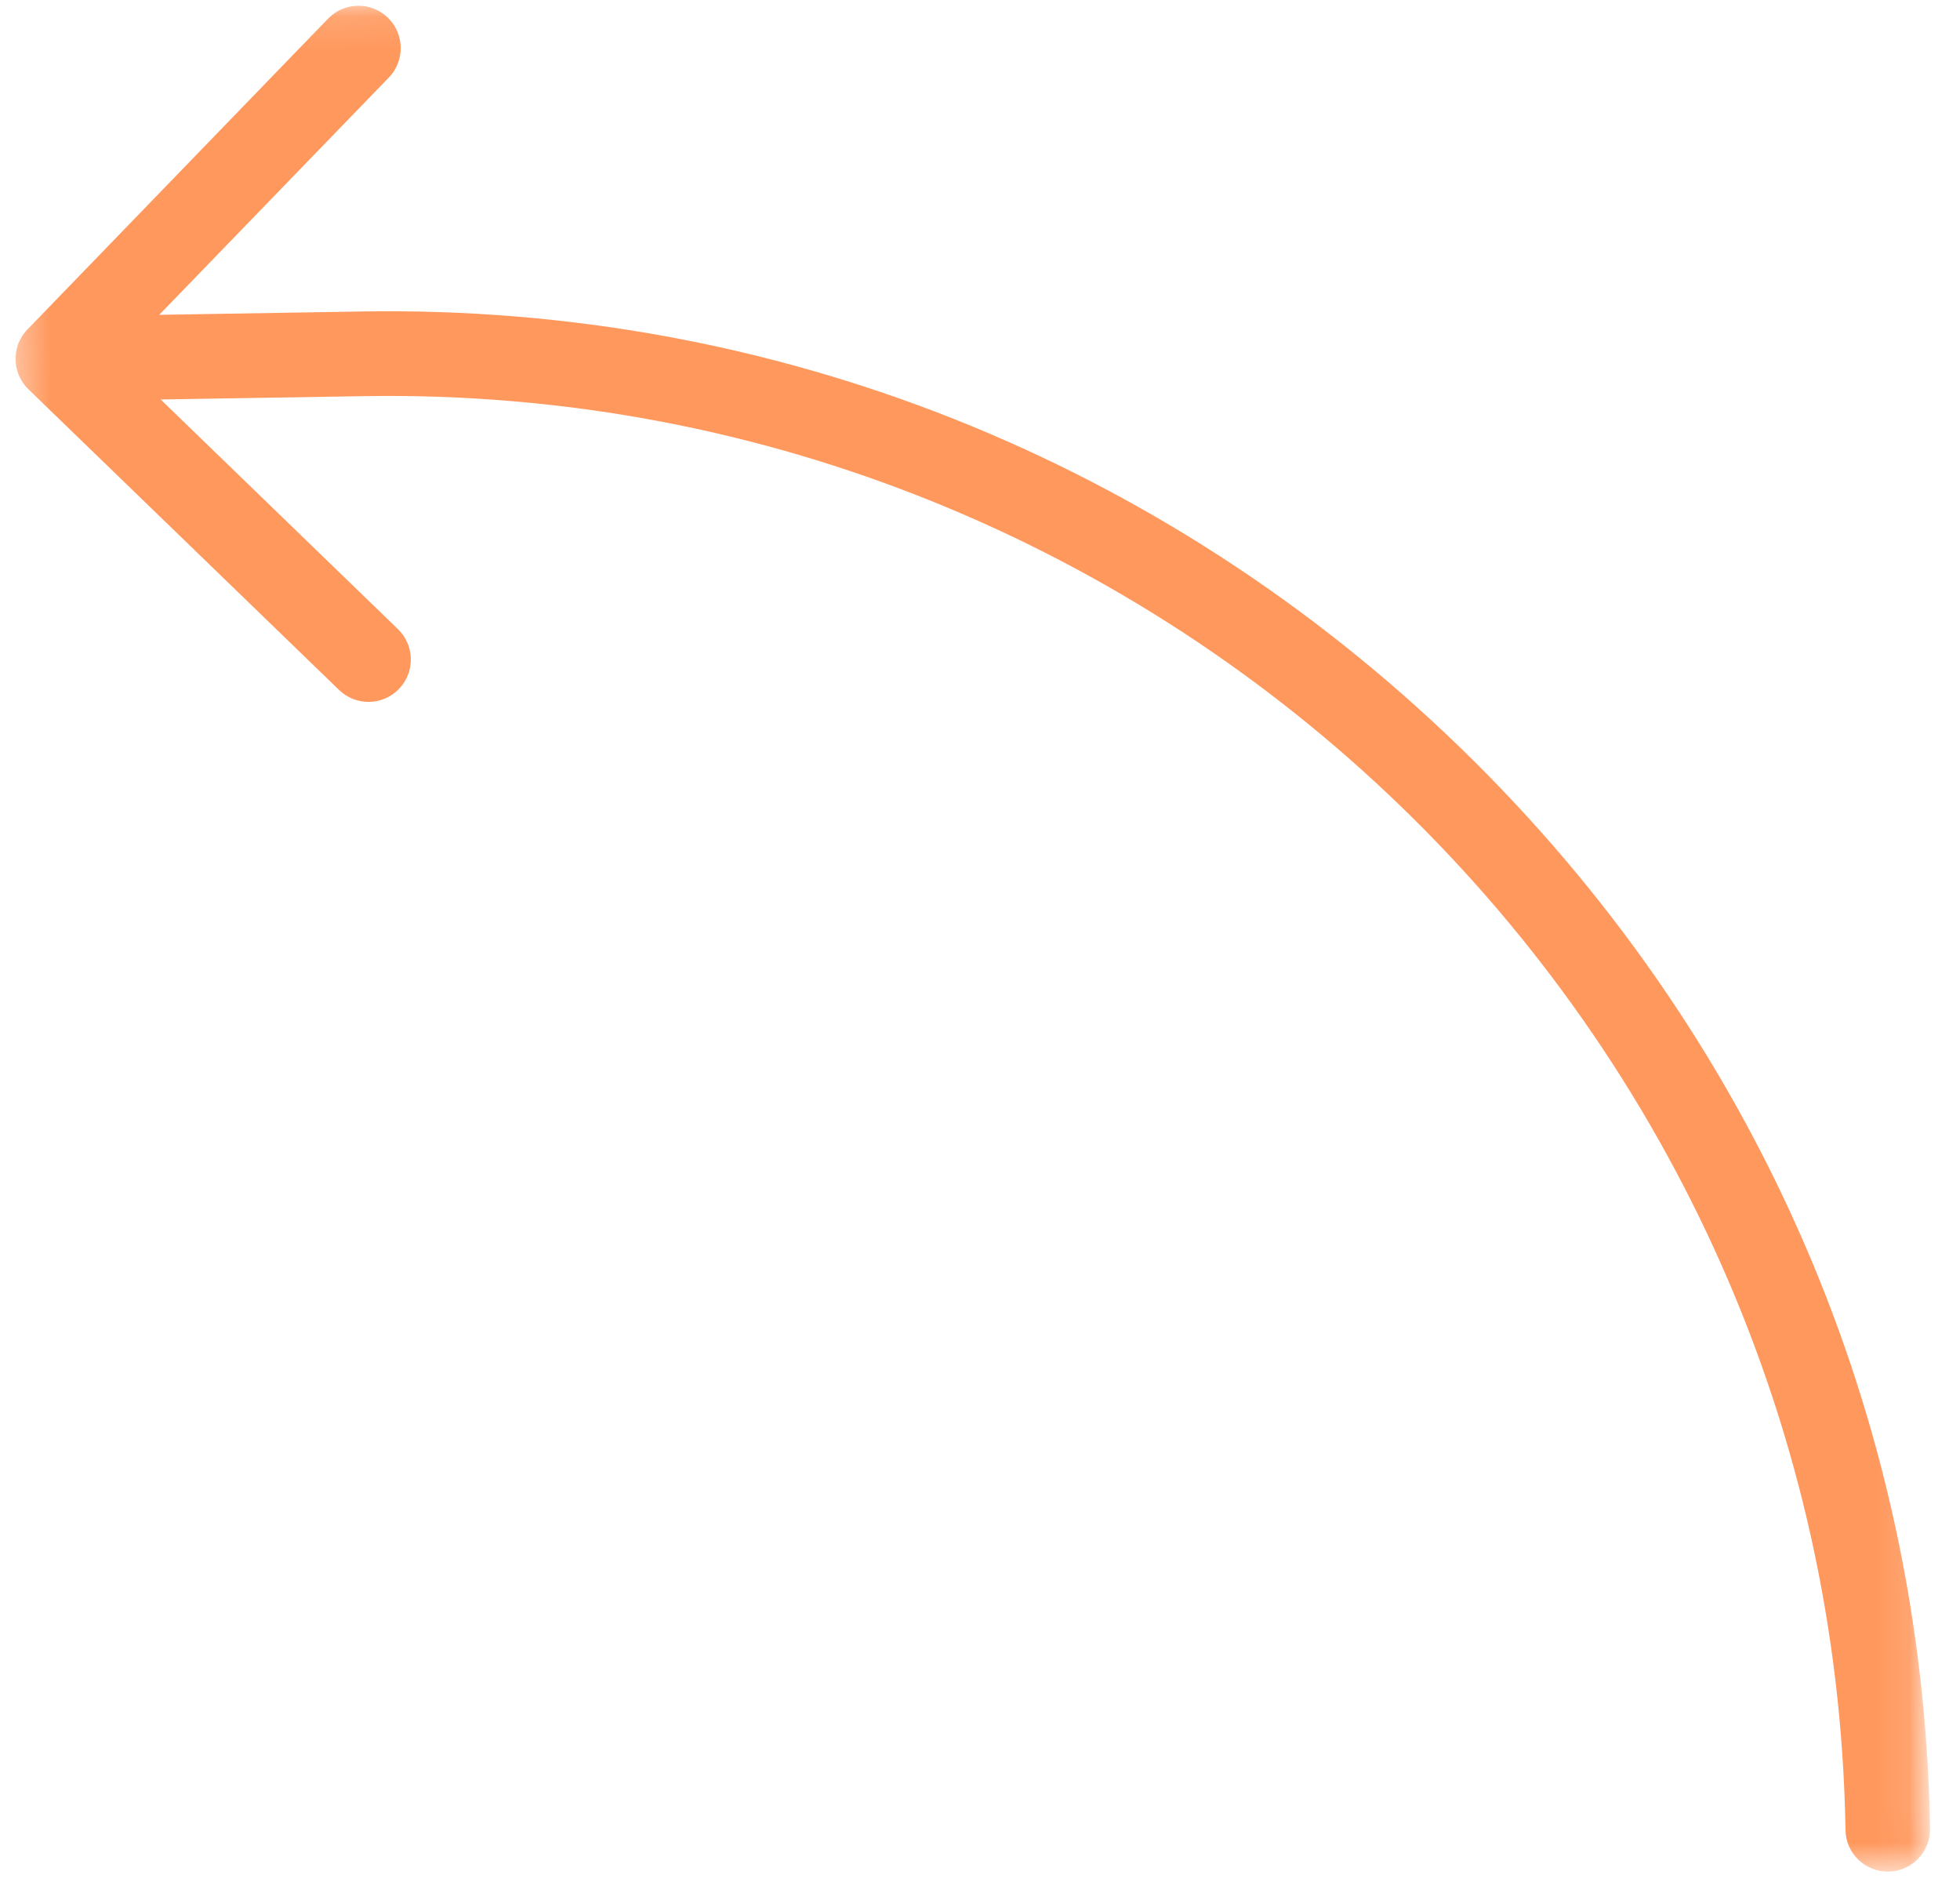 <?xml version="1.0" encoding="UTF-8"?> <svg xmlns="http://www.w3.org/2000/svg" width="58" height="56" viewBox="0 0 58 56" fill="none"> <mask id="mask0_2148_300" style="mask-type:luminance" maskUnits="userSpaceOnUse" x="0" y="-1" width="58" height="58"> <path d="M0.65 0.897L0.644 0.547L0.994 0.542L55.473 -0.35L55.823 -0.356L55.829 -0.006L56.723 54.638L56.729 54.988L56.379 54.993L1.9 55.885L1.55 55.891L1.544 55.541L0.65 0.897Z" fill="white" stroke="white" stroke-width="0.7"></path> </mask> <g mask="url(#mask0_2148_300)"> <mask id="path-2-outside-1_2148_300" maskUnits="userSpaceOnUse" x="-0.012" y="-0.888" width="57.925" height="57.925" fill="black"> <rect fill="white" x="-0.012" y="-0.888" width="57.925" height="57.925"></rect> <path d="M55.871 54.672C56.175 54.667 56.419 54.417 56.413 54.112C56.218 42.16 51.344 30.967 42.696 22.594C34.044 14.221 22.7 9.72 10.746 9.915L3.034 10.041L11.003 1.807C11.11 1.698 11.16 1.556 11.158 1.414C11.155 1.273 11.101 1.133 10.99 1.027C10.771 0.814 10.423 0.82 10.21 1.039L1.315 10.233C1.288 10.26 1.267 10.289 1.248 10.318C1.239 10.332 1.233 10.345 1.226 10.361C1.217 10.378 1.207 10.396 1.198 10.413C1.192 10.431 1.188 10.451 1.182 10.47C1.178 10.485 1.172 10.5 1.169 10.518C1.157 10.589 1.158 10.663 1.173 10.734C1.176 10.749 1.182 10.765 1.187 10.783C1.192 10.8 1.197 10.819 1.205 10.837C1.214 10.857 1.224 10.872 1.235 10.89C1.242 10.903 1.249 10.918 1.258 10.931C1.278 10.962 1.303 10.99 1.328 11.014L10.521 19.91C10.74 20.122 11.089 20.116 11.302 19.897C11.514 19.676 11.508 19.328 11.289 19.116L3.052 11.146L10.766 11.02C34.934 10.624 54.917 29.964 55.312 54.133C55.316 54.435 55.567 54.677 55.871 54.672Z"></path> </mask> <path d="M55.871 54.672C56.175 54.667 56.419 54.417 56.413 54.112C56.218 42.16 51.344 30.967 42.696 22.594C34.044 14.221 22.7 9.72 10.746 9.915L3.034 10.041L11.003 1.807C11.11 1.698 11.16 1.556 11.158 1.414C11.155 1.273 11.101 1.133 10.99 1.027C10.771 0.814 10.423 0.82 10.21 1.039L1.315 10.233C1.288 10.26 1.267 10.289 1.248 10.318C1.239 10.332 1.233 10.345 1.226 10.361C1.217 10.378 1.207 10.396 1.198 10.413C1.192 10.431 1.188 10.451 1.182 10.47C1.178 10.485 1.172 10.5 1.169 10.518C1.157 10.589 1.158 10.663 1.173 10.734C1.176 10.749 1.182 10.765 1.187 10.783C1.192 10.8 1.197 10.819 1.205 10.837C1.214 10.857 1.224 10.872 1.235 10.89C1.242 10.903 1.249 10.918 1.258 10.931C1.278 10.962 1.303 10.99 1.328 11.014L10.521 19.91C10.74 20.122 11.089 20.116 11.302 19.897C11.514 19.676 11.508 19.328 11.289 19.116L3.052 11.146L10.766 11.02C34.934 10.624 54.917 29.964 55.312 54.133C55.316 54.435 55.567 54.677 55.871 54.672Z" fill="#FF985D"></path> <path d="M42.696 22.594L43.183 22.091L43.183 22.091L42.696 22.594ZM3.034 10.041L3.046 10.741L1.356 10.769L2.531 9.555L3.034 10.041ZM11.003 1.807L10.5 1.321L10.502 1.319L11.003 1.807ZM10.99 1.027L10.505 1.532L10.503 1.53L10.99 1.027ZM10.21 1.039L9.707 0.553L9.707 0.553L10.21 1.039ZM1.315 10.233L1.818 10.72L1.81 10.729L1.315 10.233ZM1.248 10.318L0.659 9.939L0.665 9.931L1.248 10.318ZM1.226 10.361L1.87 10.635L1.861 10.656L1.851 10.677L1.226 10.361ZM1.198 10.413L0.534 10.193L0.55 10.144L0.574 10.098L1.198 10.413ZM1.182 10.47L0.507 10.283L0.512 10.266L0.518 10.249L1.182 10.47ZM1.169 10.518L1.863 10.611L1.861 10.625L1.859 10.639L1.169 10.518ZM1.173 10.734L1.858 10.592L1.86 10.601L1.173 10.734ZM1.187 10.783L0.513 10.972L0.511 10.963L1.187 10.783ZM1.205 10.837L0.573 11.137L0.572 11.135L1.205 10.837ZM1.235 10.89L1.829 10.52L1.838 10.535L1.847 10.55L1.235 10.89ZM1.258 10.931L1.821 10.515L1.833 10.531L1.844 10.549L1.258 10.931ZM1.328 11.014L0.841 11.517L0.841 11.517L1.328 11.014ZM10.521 19.91L11.008 19.406L11.008 19.406L10.521 19.91ZM11.302 19.897L11.806 20.382L11.805 20.384L11.302 19.897ZM11.289 19.116L11.776 18.613L11.776 18.613L11.289 19.116ZM3.052 11.146L2.566 11.649L1.351 10.474L3.041 10.446L3.052 11.146ZM55.312 54.133L56.012 54.121L56.012 54.125L55.312 54.133ZM55.86 53.972C55.778 53.974 55.712 54.041 55.714 54.123L57.113 54.1C57.125 54.793 56.572 55.361 55.883 55.372L55.86 53.972ZM55.714 54.123C55.521 42.358 50.725 31.342 42.209 23.096L43.183 22.091C51.964 30.592 56.915 41.961 57.113 54.1L55.714 54.123ZM42.209 23.097C33.69 14.852 22.524 10.422 10.758 10.615L10.735 9.215C22.875 9.017 34.399 13.59 43.183 22.091L42.209 23.097ZM10.758 10.615L3.046 10.741L3.023 9.342L10.735 9.215L10.758 10.615ZM2.531 9.555L10.5 1.321L11.506 2.294L3.537 10.528L2.531 9.555ZM10.502 1.319C10.469 1.352 10.457 1.394 10.458 1.426L11.857 1.403C11.863 1.717 11.751 2.044 11.504 2.296L10.502 1.319ZM10.458 1.426C10.458 1.458 10.472 1.499 10.505 1.532L11.475 0.522C11.73 0.766 11.852 1.089 11.857 1.403L10.458 1.426ZM10.503 1.53C10.562 1.586 10.657 1.585 10.713 1.526L9.707 0.553C10.188 0.055 10.98 0.042 11.477 0.524L10.503 1.53ZM10.713 1.526L1.818 10.72L0.812 9.747L9.707 0.553L10.713 1.526ZM1.81 10.729C1.821 10.717 1.829 10.707 1.832 10.703C1.836 10.699 1.836 10.698 1.831 10.705L0.665 9.931C0.694 9.888 0.745 9.813 0.82 9.738L1.81 10.729ZM1.837 10.697C1.847 10.681 1.855 10.667 1.862 10.653C1.868 10.642 1.871 10.633 1.87 10.635L0.582 10.087C0.596 10.053 0.62 10 0.659 9.939L1.837 10.697ZM1.851 10.677C1.841 10.696 1.831 10.714 1.827 10.721C1.822 10.732 1.822 10.731 1.823 10.729L0.574 10.098C0.583 10.078 0.593 10.06 0.597 10.053C0.603 10.043 0.603 10.043 0.601 10.045L1.851 10.677ZM1.863 10.634C1.865 10.625 1.867 10.62 1.867 10.618C1.868 10.617 1.868 10.617 1.866 10.623C1.865 10.627 1.863 10.636 1.86 10.646C1.857 10.657 1.852 10.672 1.846 10.69L0.518 10.249C0.515 10.258 0.513 10.263 0.513 10.265C0.513 10.266 0.513 10.266 0.514 10.26C0.515 10.256 0.518 10.247 0.521 10.236C0.524 10.226 0.528 10.21 0.534 10.193L1.863 10.634ZM1.857 10.656C1.853 10.671 1.849 10.684 1.847 10.688C1.845 10.695 1.846 10.692 1.847 10.689C1.849 10.681 1.858 10.652 1.863 10.611L0.476 10.426C0.483 10.367 0.496 10.321 0.503 10.297C0.506 10.286 0.51 10.275 0.51 10.274C0.511 10.271 0.509 10.276 0.507 10.283L1.857 10.656ZM1.859 10.639C1.861 10.629 1.861 10.621 1.861 10.615C1.861 10.608 1.86 10.601 1.858 10.592L0.487 10.876C0.455 10.72 0.452 10.556 0.48 10.397L1.859 10.639ZM1.86 10.601C1.856 10.579 1.851 10.562 1.849 10.553C1.847 10.548 1.846 10.544 1.845 10.542C1.845 10.54 1.844 10.539 1.845 10.539C1.845 10.54 1.845 10.54 1.845 10.541C1.845 10.542 1.846 10.543 1.846 10.544C1.847 10.547 1.849 10.552 1.85 10.557C1.854 10.567 1.858 10.583 1.863 10.602L0.511 10.963C0.514 10.973 0.516 10.98 0.516 10.982C0.517 10.983 0.517 10.984 0.516 10.982C0.516 10.982 0.516 10.981 0.516 10.98C0.515 10.979 0.515 10.977 0.514 10.976C0.512 10.969 0.508 10.956 0.503 10.939C0.498 10.921 0.491 10.897 0.486 10.867L1.86 10.601ZM1.861 10.593C1.862 10.598 1.863 10.601 1.864 10.604C1.865 10.606 1.865 10.607 1.865 10.608C1.866 10.611 1.865 10.608 1.864 10.604C1.862 10.597 1.854 10.572 1.839 10.54L0.572 11.135C0.548 11.085 0.534 11.041 0.526 11.015C0.522 11.002 0.518 10.99 0.516 10.983C0.515 10.98 0.514 10.976 0.514 10.975C0.514 10.974 0.514 10.973 0.513 10.973C0.513 10.972 0.513 10.972 0.513 10.972L1.861 10.593ZM1.838 10.537C1.836 10.533 1.834 10.529 1.831 10.525C1.829 10.521 1.828 10.518 1.826 10.516C1.825 10.514 1.825 10.513 1.825 10.513C1.826 10.514 1.827 10.516 1.829 10.52L0.641 11.26C0.628 11.239 0.6 11.195 0.573 11.137L1.838 10.537ZM1.847 10.55C1.854 10.564 1.86 10.575 1.863 10.58C1.863 10.581 1.864 10.582 1.864 10.583C1.865 10.584 1.865 10.584 1.865 10.585C1.866 10.585 1.865 10.585 1.865 10.584C1.863 10.581 1.859 10.573 1.852 10.562C1.846 10.551 1.835 10.534 1.821 10.515L0.695 11.347C0.659 11.298 0.636 11.255 0.627 11.238C0.624 11.233 0.622 11.229 0.621 11.226C0.62 11.225 0.619 11.223 0.619 11.222C0.618 11.221 0.618 11.221 0.618 11.22C0.617 11.218 0.619 11.223 0.623 11.229L1.847 10.55ZM1.844 10.549C1.837 10.537 1.83 10.529 1.826 10.523C1.821 10.518 1.818 10.514 1.815 10.511L0.841 11.517C0.787 11.465 0.726 11.397 0.672 11.313L1.844 10.549ZM1.815 10.511L11.008 19.406L10.034 20.413L0.841 11.517L1.815 10.511ZM11.008 19.406C10.949 19.35 10.855 19.352 10.799 19.41L11.805 20.384C11.323 20.881 10.531 20.894 10.034 20.413L11.008 19.406ZM10.798 19.411C10.743 19.468 10.743 19.562 10.802 19.619L11.776 18.613C12.274 19.095 12.285 19.885 11.806 20.382L10.798 19.411ZM10.802 19.619L2.566 11.649L3.539 10.643L11.776 18.613L10.802 19.619ZM3.041 10.446L10.754 10.32L10.777 11.72L3.064 11.846L3.041 10.446ZM10.754 10.32C35.309 9.918 55.61 29.566 56.012 54.121L54.612 54.144C54.223 30.362 34.559 11.331 10.777 11.72L10.754 10.32ZM56.012 54.125C56.011 54.034 55.938 53.971 55.86 53.972L55.883 55.372C55.196 55.383 54.62 54.836 54.612 54.14L56.012 54.125Z" fill="#FF985D" mask="url(#path-2-outside-1_2148_300)"></path> </g> </svg> 